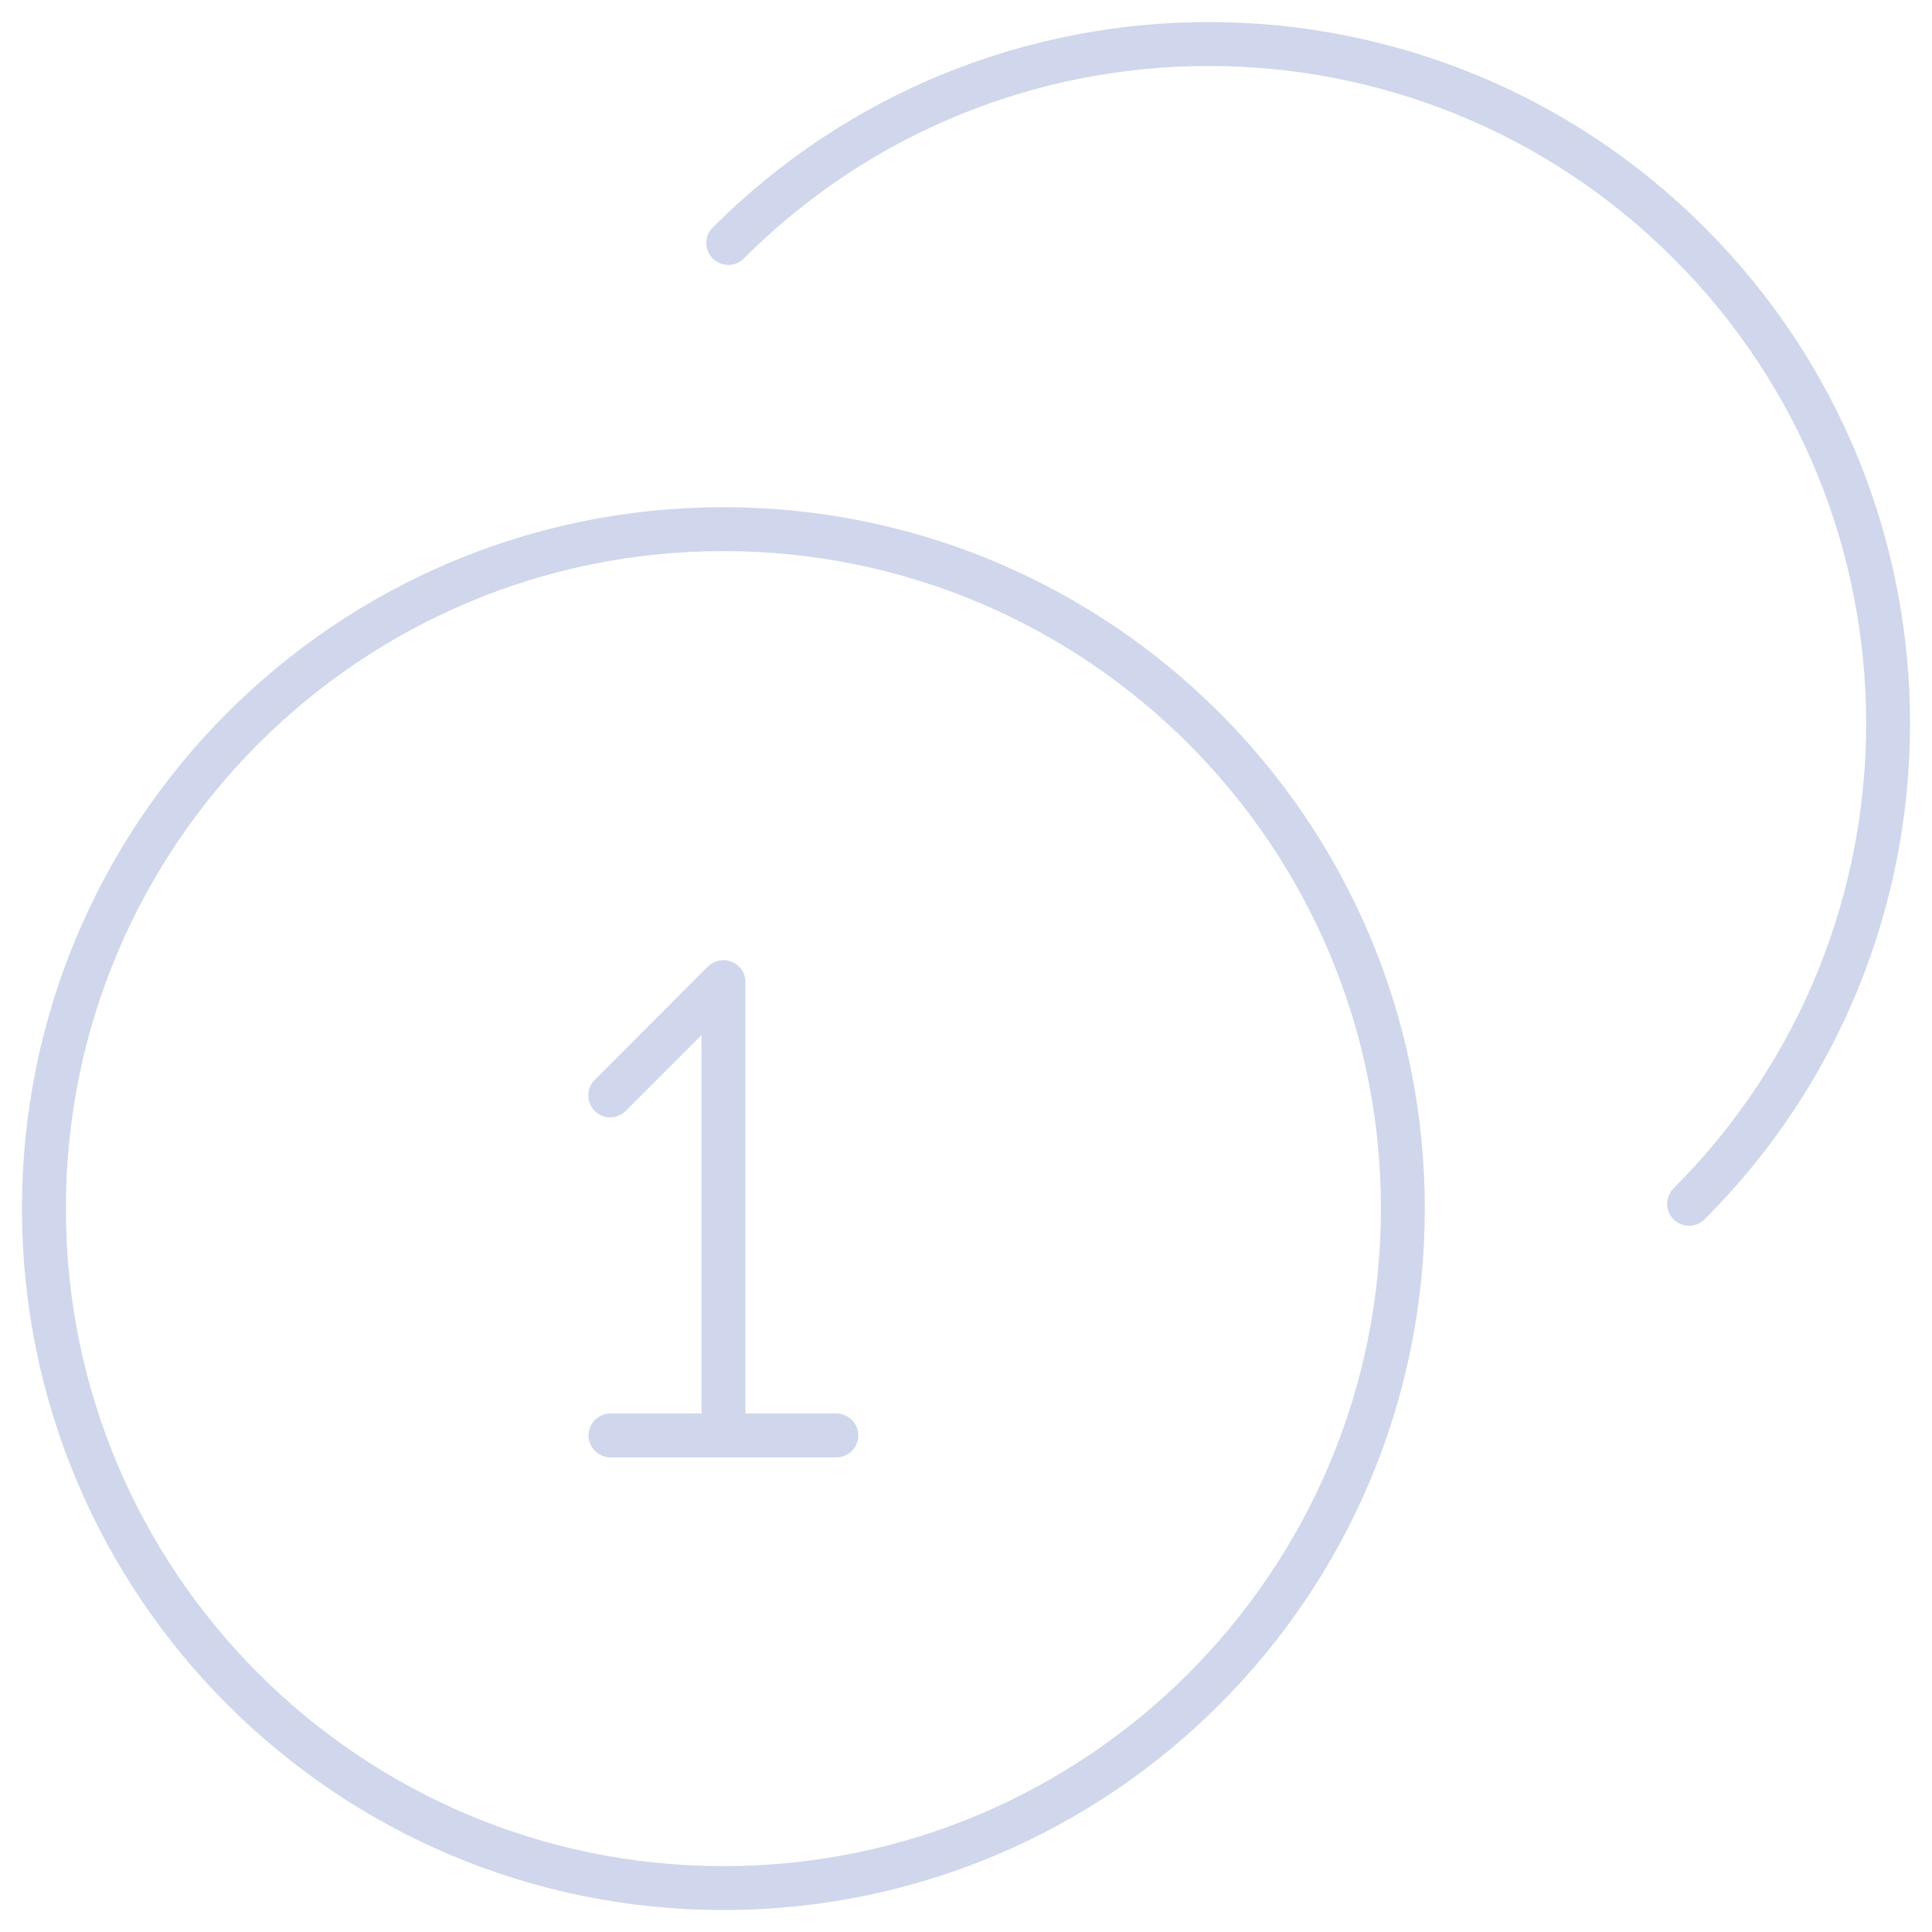 <svg width="44" height="44" viewBox="0 0 44 44" fill="none" xmlns="http://www.w3.org/2000/svg">
<path d="M13.898 24.947L16.476 22.366V32.684M13.904 32.691H19.047M16.586 5.534C22.627 -0.51 32.425 -0.507 38.468 5.534C44.511 11.575 44.511 21.372 38.468 27.416M16.475 43C25.021 43 31.949 36.072 31.949 27.525C31.949 18.979 25.021 12.051 16.475 12.051C7.928 12.051 1 18.979 1 27.525C1 36.072 7.928 43 16.475 43Z" stroke="#D0D7EC" stroke-linecap="round" stroke-linejoin="round"/>
</svg>
